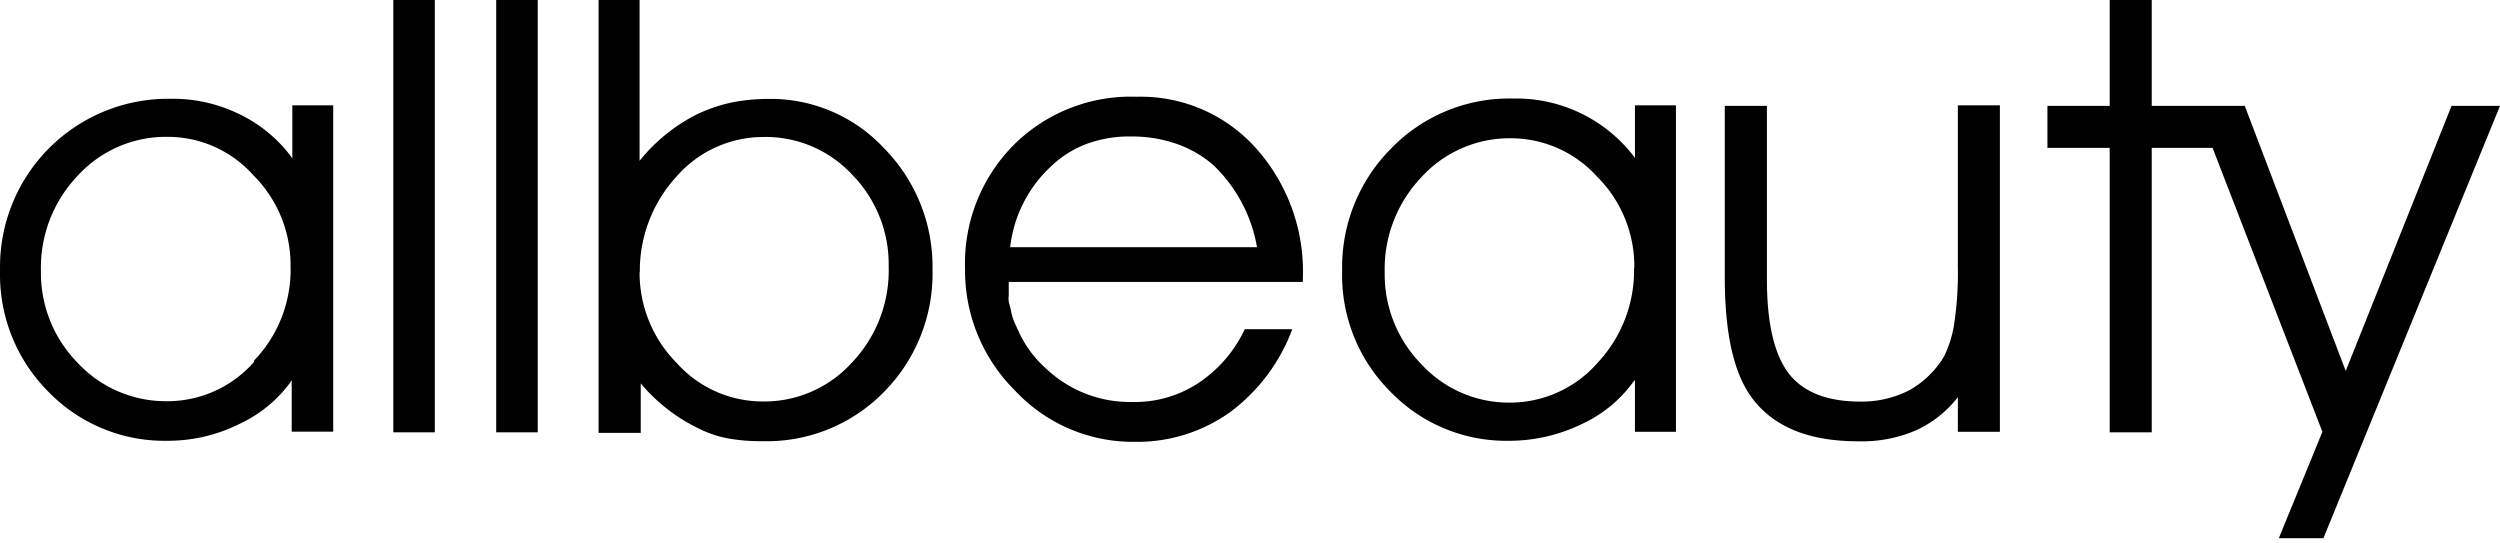 <?xml version="1.0" encoding="UTF-8"?>
<svg xmlns="http://www.w3.org/2000/svg" width="465" height="101" viewBox="0 0 465 101" class="headerLogo" fill="none">
  <path d="M242.443 52.434h-54.817v2.574a2.901 2.901 0 0 0 0 1.001c0 .286.191.739.358 1.478a13.46 13.46 0 0 0 .453 1.835c.19.548.548 1.287.929 2.121a20.856 20.856 0 0 0 5.244 7.15 22.664 22.664 0 0 0 16.111 6.173 21.449 21.449 0 0 0 12.155-3.503 24.501 24.501 0 0 0 8.652-10.034h8.842a33.991 33.991 0 0 1-11.559 15.42 29.628 29.628 0 0 1-17.661 5.529 29.982 29.982 0 0 1-12.187-2.4 29.993 29.993 0 0 1-10.169-7.133 31.426 31.426 0 0 1-6.943-10.378 31.419 31.419 0 0 1-2.352-12.263 31.275 31.275 0 0 1 2.113-12.364 31.264 31.264 0 0 1 6.801-10.54 30.84 30.84 0 0 1 22.999-9.104 28.749 28.749 0 0 1 12.132 2.328 28.744 28.744 0 0 1 10.033 7.205 34.387 34.387 0 0 1 8.747 24.477v.453l.119-.024Zm-8.651-6.53a27.6 27.6 0 0 0-8.199-15.277 21.046 21.046 0 0 0-6.721-3.861 25.452 25.452 0 0 0-8.651-1.382 23.027 23.027 0 0 0-8.104 1.382 19.64 19.64 0 0 0-6.673 4.219 24.235 24.235 0 0 0-7.555 14.991h45.998l-.095-.071Zm70.189 24.858a24.443 24.443 0 0 1-9.748 8.103 30.981 30.981 0 0 1-13.513 3.122 29.934 29.934 0 0 1-22.07-9.104 30.579 30.579 0 0 1-9.009-22.546c-.09-4.204.67-8.383 2.234-12.286a31.243 31.243 0 0 1 6.87-10.428 30.617 30.617 0 0 1 10.384-7.024 30.603 30.603 0 0 1 12.33-2.271 27.572 27.572 0 0 1 12.654 2.781 27.565 27.565 0 0 1 9.987 8.254v-9.772h7.627v60.728H304.1v-9.533l-.119-.024Zm0-21.069c.024-3.123-.575-6.22-1.761-9.109a23.511 23.511 0 0 0-5.15-7.717 21.621 21.621 0 0 0-7.207-5.253 21.615 21.615 0 0 0-8.714-1.897c-3.128-.05-6.23.561-9.105 1.793a22.22 22.22 0 0 0-7.579 5.357 24.791 24.791 0 0 0-6.911 17.851 23.837 23.837 0 0 0 1.706 9.19 23.838 23.838 0 0 0 5.11 7.827 22.123 22.123 0 0 0 7.52 5.341 22.115 22.115 0 0 0 9.044 1.809 21.667 21.667 0 0 0 8.882-1.946 21.66 21.66 0 0 0 7.301-5.419 25.146 25.146 0 0 0 6.817-17.661l.047-.167Zm17.041-30.006h7.627v32.294c0 8.199 1.382 13.99 4.052 17.47 2.669 3.48 7.15 5.243 13.251 5.243a19.404 19.404 0 0 0 9.2-2.121 17.421 17.421 0 0 0 6.435-6.268 20.731 20.731 0 0 0 1.835-5.696c.569-3.682.816-7.406.739-11.13V19.591h7.817v60.728h-7.817v-6.435a20.993 20.993 0 0 1-7.818 6.173 25.402 25.402 0 0 1-10.677 2.026c-8.747 0-14.991-2.383-19.067-7.15-4.075-4.767-5.791-12.608-5.791-23.547V19.686h.214Zm71.381 60.728V27.504H380.82v-7.817h11.583V0h7.818v19.686h11.511v7.817h-11.511V80.414h-7.818Zm16.112-60.728h9.009l18.781 49.311 19.686-49.311H465L432.158 100.1h-8.295l8.104-19.781-23.452-60.632Zm-354.141 0v9.748a26.218 26.218 0 0 0-9.843-8.199 28.076 28.076 0 0 0-12.799-2.86A31.27 31.27 0 0 0 2.229 38.051 31.269 31.269 0 0 0 .01 50.336a30.792 30.792 0 0 0 9.009 22.546 30.078 30.078 0 0 0 21.974 9.104 29.791 29.791 0 0 0 13.514-3.122 24.453 24.453 0 0 0 9.748-8.103v9.533h7.722V19.591h-7.627l.024.095Zm-7.15 47.667a21.449 21.449 0 0 1-16.23 7.269 22.404 22.404 0 0 1-16.564-7.15 23.833 23.833 0 0 1-6.816-17.017 24.787 24.787 0 0 1 6.912-17.851 22.212 22.212 0 0 1 16.683-7.15 21.283 21.283 0 0 1 15.921 7.15 23.501 23.501 0 0 1 6.912 16.826 24.358 24.358 0 0 1-6.816 17.661v.262ZM80.876 80.414h-7.722V0h7.722v80.414Zm19.139 0h-7.722V0h7.722v80.414ZM118.962 0v29.911a32.349 32.349 0 0 1 10.678-8.652 29.359 29.359 0 0 1 6.435-2.193 35.01 35.01 0 0 1 6.935-.667c4.02-.049 8.005.744 11.699 2.329a28.785 28.785 0 0 1 9.751 6.871 31.352 31.352 0 0 1 6.746 10.324 31.365 31.365 0 0 1 2.24 12.127 31.303 31.303 0 0 1-2.167 12.321 31.29 31.29 0 0 1-6.819 10.488 30.497 30.497 0 0 1-10.392 6.981 30.505 30.505 0 0 1-12.321 2.219 34.62 34.62 0 0 1-6.53-.548 21.264 21.264 0 0 1-5.696-2.026 32.353 32.353 0 0 1-10.344-8.175v9.2h-7.841V0h7.626Zm0 50.598a23.837 23.837 0 0 0 1.769 9.15 23.848 23.848 0 0 0 5.143 7.772 21.447 21.447 0 0 0 7.157 5.248 21.446 21.446 0 0 0 8.668 1.902 21.975 21.975 0 0 0 16.684-7.15 24.868 24.868 0 0 0 5.262-8.278 24.883 24.883 0 0 0 1.65-9.669 23.82 23.82 0 0 0-1.689-9.241 23.824 23.824 0 0 0-5.128-7.871 21.97 21.97 0 0 0-7.492-5.243 21.971 21.971 0 0 0-8.977-1.74 21.45 21.45 0 0 0-8.89 1.927 21.449 21.449 0 0 0-7.293 5.438 25.912 25.912 0 0 0-6.816 17.851l-.048-.095Z" fill="#000"></path>
</svg>
